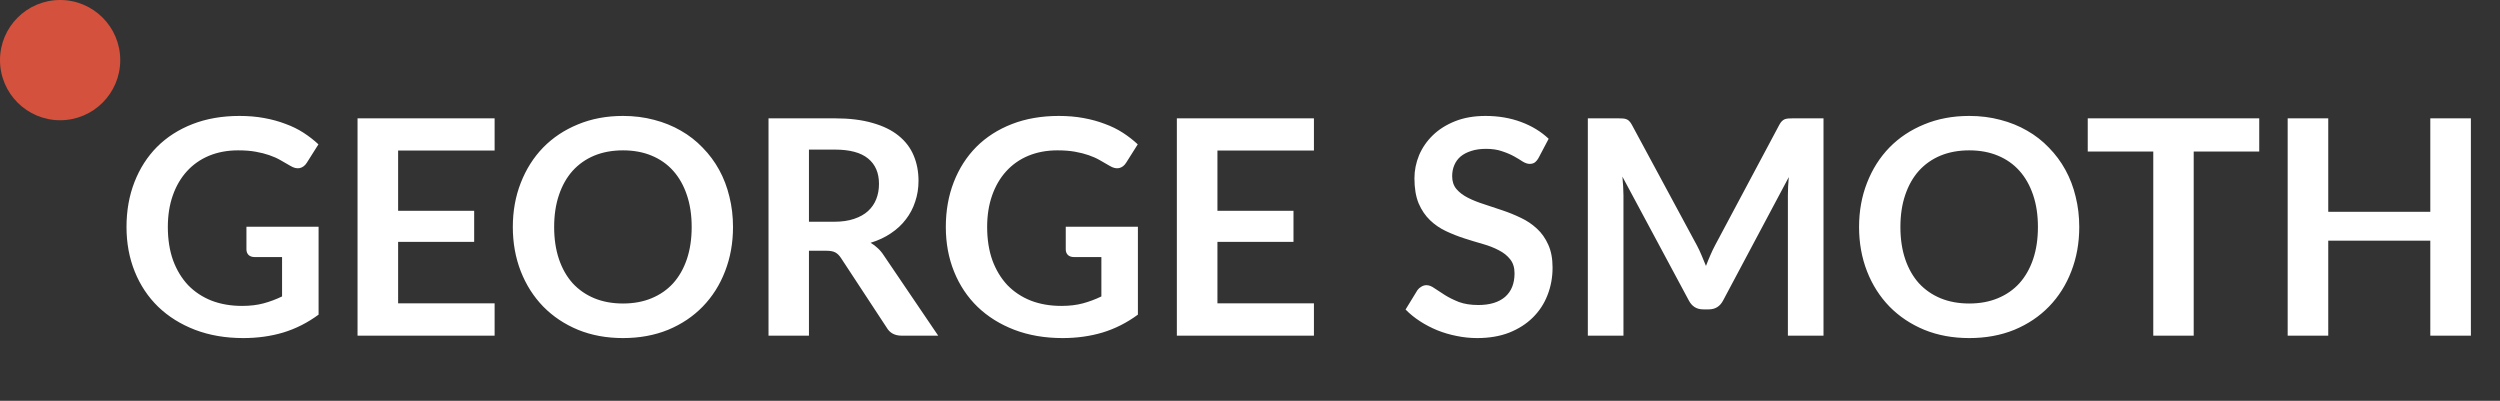 <svg width="499" height="80" viewBox="0 0 499 80" fill="none" xmlns="http://www.w3.org/2000/svg">
<rect x="0" y="0" width="499" height="80" fill="#333333" stroke="none"/>
<circle cx="12" cy="12" r="12" fill="#D3513D"/>
<path d="M63.59 45.25V62.8C61.39 64.42 59.04 65.61 56.54 66.37C54.06 67.11 51.4 67.48 48.56 67.48C45.02 67.48 41.81 66.93 38.93 65.83C36.07 64.73 33.62 63.2 31.58 61.24C29.56 59.28 28 56.94 26.9 54.22C25.8 51.5 25.25 48.53 25.25 45.31C25.25 42.05 25.78 39.06 26.84 36.34C27.9 33.62 29.4 31.28 31.34 29.32C33.3 27.36 35.67 25.84 38.45 24.76C41.23 23.68 44.35 23.14 47.81 23.14C49.57 23.14 51.21 23.28 52.73 23.56C54.27 23.84 55.69 24.23 56.99 24.73C58.31 25.21 59.51 25.8 60.59 26.5C61.67 27.2 62.66 27.97 63.56 28.81L61.25 32.47C60.89 33.05 60.42 33.41 59.84 33.55C59.26 33.67 58.63 33.52 57.95 33.1C57.29 32.72 56.63 32.34 55.97 31.96C55.31 31.58 54.57 31.25 53.75 30.97C52.95 30.69 52.04 30.46 51.02 30.28C50.02 30.1 48.86 30.01 47.54 30.01C45.4 30.01 43.46 30.37 41.72 31.09C40 31.81 38.53 32.84 37.31 34.18C36.09 35.52 35.15 37.13 34.49 39.01C33.83 40.89 33.5 42.99 33.5 45.31C33.5 47.79 33.85 50.01 34.55 51.97C35.27 53.91 36.27 55.56 37.55 56.92C38.85 58.26 40.41 59.29 42.23 60.01C44.05 60.71 46.08 61.06 48.32 61.06C49.92 61.06 51.35 60.89 52.61 60.55C53.87 60.21 55.1 59.75 56.3 59.17V51.31H50.84C50.32 51.31 49.91 51.17 49.61 50.89C49.33 50.59 49.19 50.23 49.19 49.81V45.25H63.59ZM79.465 30.04V42.07H94.645V48.28H79.465V60.55H98.725V67H71.365V23.62H98.725V30.04H79.465ZM146.309 45.31C146.309 48.49 145.779 51.44 144.719 54.16C143.679 56.86 142.199 59.2 140.279 61.18C138.359 63.16 136.049 64.71 133.349 65.83C130.649 66.93 127.649 67.48 124.349 67.48C121.069 67.48 118.079 66.93 115.379 65.83C112.679 64.71 110.359 63.16 108.419 61.18C106.499 59.2 105.009 56.86 103.949 54.16C102.889 51.44 102.359 48.49 102.359 45.31C102.359 42.13 102.889 39.19 103.949 36.49C105.009 33.77 106.499 31.42 108.419 29.44C110.359 27.46 112.679 25.92 115.379 24.82C118.079 23.7 121.069 23.14 124.349 23.14C126.549 23.14 128.619 23.4 130.559 23.92C132.499 24.42 134.279 25.14 135.899 26.08C137.519 27 138.969 28.13 140.249 29.47C141.549 30.79 142.649 32.27 143.549 33.91C144.449 35.55 145.129 37.33 145.589 39.25C146.069 41.17 146.309 43.19 146.309 45.31ZM138.059 45.31C138.059 42.93 137.739 40.8 137.099 38.92C136.459 37.02 135.549 35.41 134.369 34.09C133.189 32.77 131.749 31.76 130.049 31.06C128.369 30.36 126.469 30.01 124.349 30.01C122.229 30.01 120.319 30.36 118.619 31.06C116.939 31.76 115.499 32.77 114.299 34.09C113.119 35.41 112.209 37.02 111.569 38.92C110.929 40.8 110.609 42.93 110.609 45.31C110.609 47.69 110.929 49.83 111.569 51.73C112.209 53.61 113.119 55.21 114.299 56.53C115.499 57.83 116.939 58.83 118.619 59.53C120.319 60.23 122.229 60.58 124.349 60.58C126.469 60.58 128.369 60.23 130.049 59.53C131.749 58.83 133.189 57.83 134.369 56.53C135.549 55.21 136.459 53.61 137.099 51.73C137.739 49.83 138.059 47.69 138.059 45.31ZM166.506 44.26C168.026 44.26 169.346 44.07 170.466 43.69C171.606 43.31 172.536 42.79 173.256 42.13C173.996 41.45 174.546 40.65 174.906 39.73C175.266 38.81 175.446 37.8 175.446 36.7C175.446 34.5 174.716 32.81 173.256 31.63C171.816 30.45 169.606 29.86 166.626 29.86H161.466V44.26H166.506ZM187.266 67H179.976C178.596 67 177.596 66.46 176.976 65.38L167.856 51.49C167.516 50.97 167.136 50.6 166.716 50.38C166.316 50.16 165.716 50.05 164.916 50.05H161.466V67H153.396V23.62H166.626C169.566 23.62 172.086 23.93 174.186 24.55C176.306 25.15 178.036 26 179.376 27.1C180.736 28.2 181.736 29.52 182.376 31.06C183.016 32.58 183.336 34.26 183.336 36.1C183.336 37.56 183.116 38.94 182.676 40.24C182.256 41.54 181.636 42.72 180.816 43.78C180.016 44.84 179.016 45.77 177.816 46.57C176.636 47.37 175.286 48 173.766 48.46C174.286 48.76 174.766 49.12 175.206 49.54C175.646 49.94 176.046 50.42 176.406 50.98L187.266 67ZM227.125 45.25V62.8C224.925 64.42 222.575 65.61 220.075 66.37C217.595 67.11 214.935 67.48 212.095 67.48C208.555 67.48 205.345 66.93 202.465 65.83C199.605 64.73 197.155 63.2 195.115 61.24C193.095 59.28 191.535 56.94 190.435 54.22C189.335 51.5 188.785 48.53 188.785 45.31C188.785 42.05 189.315 39.06 190.375 36.34C191.435 33.62 192.935 31.28 194.875 29.32C196.835 27.36 199.205 25.84 201.985 24.76C204.765 23.68 207.885 23.14 211.345 23.14C213.105 23.14 214.745 23.28 216.265 23.56C217.805 23.84 219.225 24.23 220.525 24.73C221.845 25.21 223.045 25.8 224.125 26.5C225.205 27.2 226.195 27.97 227.095 28.81L224.785 32.47C224.425 33.05 223.955 33.41 223.375 33.55C222.795 33.67 222.165 33.52 221.485 33.1C220.825 32.72 220.165 32.34 219.505 31.96C218.845 31.58 218.105 31.25 217.285 30.97C216.485 30.69 215.575 30.46 214.555 30.28C213.555 30.1 212.395 30.01 211.075 30.01C208.935 30.01 206.995 30.37 205.255 31.09C203.535 31.81 202.065 32.84 200.845 34.18C199.625 35.52 198.685 37.13 198.025 39.01C197.365 40.89 197.035 42.99 197.035 45.31C197.035 47.79 197.385 50.01 198.085 51.97C198.805 53.91 199.805 55.56 201.085 56.92C202.385 58.26 203.945 59.29 205.765 60.01C207.585 60.71 209.615 61.06 211.855 61.06C213.455 61.06 214.885 60.89 216.145 60.55C217.405 60.21 218.635 59.75 219.835 59.17V51.31H214.375C213.855 51.31 213.445 51.17 213.145 50.89C212.865 50.59 212.725 50.23 212.725 49.81V45.25H227.125ZM243 30.04V42.07H258.18V48.28H243V60.55H262.26V67H234.9V23.62H262.26V30.04H243ZM307.102 31.51C306.862 31.93 306.602 32.24 306.322 32.44C306.062 32.62 305.732 32.71 305.332 32.71C304.912 32.71 304.452 32.56 303.952 32.26C303.472 31.94 302.892 31.59 302.212 31.21C301.532 30.83 300.732 30.49 299.812 30.19C298.912 29.87 297.842 29.71 296.602 29.71C295.482 29.71 294.502 29.85 293.662 30.13C292.822 30.39 292.112 30.76 291.532 31.24C290.972 31.72 290.552 32.3 290.272 32.98C289.992 33.64 289.852 34.37 289.852 35.17C289.852 36.19 290.132 37.04 290.692 37.72C291.272 38.4 292.032 38.98 292.972 39.46C293.912 39.94 294.982 40.37 296.182 40.75C297.382 41.13 298.612 41.54 299.872 41.98C301.132 42.4 302.362 42.9 303.562 43.48C304.762 44.04 305.832 44.76 306.772 45.64C307.712 46.5 308.462 47.56 309.022 48.82C309.602 50.08 309.892 51.61 309.892 53.41C309.892 55.37 309.552 57.21 308.872 58.93C308.212 60.63 307.232 62.12 305.932 63.4C304.652 64.66 303.082 65.66 301.222 66.4C299.362 67.12 297.232 67.48 294.832 67.48C293.452 67.48 292.092 67.34 290.752 67.06C289.412 66.8 288.122 66.42 286.882 65.92C285.662 65.42 284.512 64.82 283.432 64.12C282.352 63.42 281.392 62.64 280.552 61.78L282.922 57.91C283.122 57.63 283.382 57.4 283.702 57.22C284.022 57.02 284.362 56.92 284.722 56.92C285.222 56.92 285.762 57.13 286.342 57.55C286.922 57.95 287.612 58.4 288.412 58.9C289.212 59.4 290.142 59.86 291.202 60.28C292.282 60.68 293.572 60.88 295.072 60.88C297.372 60.88 299.152 60.34 300.412 59.26C301.672 58.16 302.302 56.59 302.302 54.55C302.302 53.41 302.012 52.48 301.432 51.76C300.872 51.04 300.122 50.44 299.182 49.96C298.242 49.46 297.172 49.04 295.972 48.7C294.772 48.36 293.552 47.99 292.312 47.59C291.072 47.19 289.852 46.71 288.652 46.15C287.452 45.59 286.382 44.86 285.442 43.96C284.502 43.06 283.742 41.94 283.162 40.6C282.602 39.24 282.322 37.57 282.322 35.59C282.322 34.01 282.632 32.47 283.252 30.97C283.892 29.47 284.812 28.14 286.012 26.98C287.212 25.82 288.692 24.89 290.452 24.19C292.212 23.49 294.232 23.14 296.512 23.14C299.072 23.14 301.432 23.54 303.592 24.34C305.752 25.14 307.592 26.26 309.112 27.7L307.102 31.51ZM363.972 23.62V67H356.862V38.98C356.862 37.86 356.922 36.65 357.042 35.35L343.932 59.98C343.312 61.16 342.362 61.75 341.082 61.75H339.942C338.662 61.75 337.712 61.16 337.092 59.98L323.832 35.26C323.892 35.92 323.942 36.57 323.982 37.21C324.022 37.85 324.042 38.44 324.042 38.98V67H316.932V23.62H323.022C323.382 23.62 323.692 23.63 323.952 23.65C324.212 23.67 324.442 23.72 324.642 23.8C324.862 23.88 325.052 24.01 325.212 24.19C325.392 24.37 325.562 24.61 325.722 24.91L338.712 49C339.052 49.64 339.362 50.3 339.642 50.98C339.942 51.66 340.232 52.36 340.512 53.08C340.792 52.34 341.082 51.63 341.382 50.95C341.682 50.25 342.002 49.58 342.342 48.94L355.152 24.91C355.312 24.61 355.482 24.37 355.662 24.19C355.842 24.01 356.032 23.88 356.232 23.8C356.452 23.72 356.692 23.67 356.952 23.65C357.212 23.63 357.522 23.62 357.882 23.62H363.972ZM415.02 45.31C415.02 48.49 414.49 51.44 413.43 54.16C412.39 56.86 410.91 59.2 408.99 61.18C407.07 63.16 404.76 64.71 402.06 65.83C399.36 66.93 396.36 67.48 393.06 67.48C389.78 67.48 386.79 66.93 384.09 65.83C381.39 64.71 379.07 63.16 377.13 61.18C375.21 59.2 373.72 56.86 372.66 54.16C371.6 51.44 371.07 48.49 371.07 45.31C371.07 42.13 371.6 39.19 372.66 36.49C373.72 33.77 375.21 31.42 377.13 29.44C379.07 27.46 381.39 25.92 384.09 24.82C386.79 23.7 389.78 23.14 393.06 23.14C395.26 23.14 397.33 23.4 399.27 23.92C401.21 24.42 402.99 25.14 404.61 26.08C406.23 27 407.68 28.13 408.96 29.47C410.26 30.79 411.36 32.27 412.26 33.91C413.16 35.55 413.84 37.33 414.3 39.25C414.78 41.17 415.02 43.19 415.02 45.31ZM406.77 45.31C406.77 42.93 406.45 40.8 405.81 38.92C405.17 37.02 404.26 35.41 403.08 34.09C401.9 32.77 400.46 31.76 398.76 31.06C397.08 30.36 395.18 30.01 393.06 30.01C390.94 30.01 389.03 30.36 387.33 31.06C385.65 31.76 384.21 32.77 383.01 34.09C381.83 35.41 380.92 37.02 380.28 38.92C379.64 40.8 379.32 42.93 379.32 45.31C379.32 47.69 379.64 49.83 380.28 51.73C380.92 53.61 381.83 55.21 383.01 56.53C384.21 57.83 385.65 58.83 387.33 59.53C389.03 60.23 390.94 60.58 393.06 60.58C395.18 60.58 397.08 60.23 398.76 59.53C400.46 58.83 401.9 57.83 403.08 56.53C404.26 55.21 405.17 53.61 405.81 51.73C406.45 49.83 406.77 47.69 406.77 45.31ZM450.943 30.25H437.863V67H429.793V30.25H416.713V23.62H450.943V30.25ZM493.189 23.62V67H485.089V48.04H464.719V67H456.619V23.62H464.719V42.28H485.089V23.62H493.189Z" fill="white"/>
</svg>
